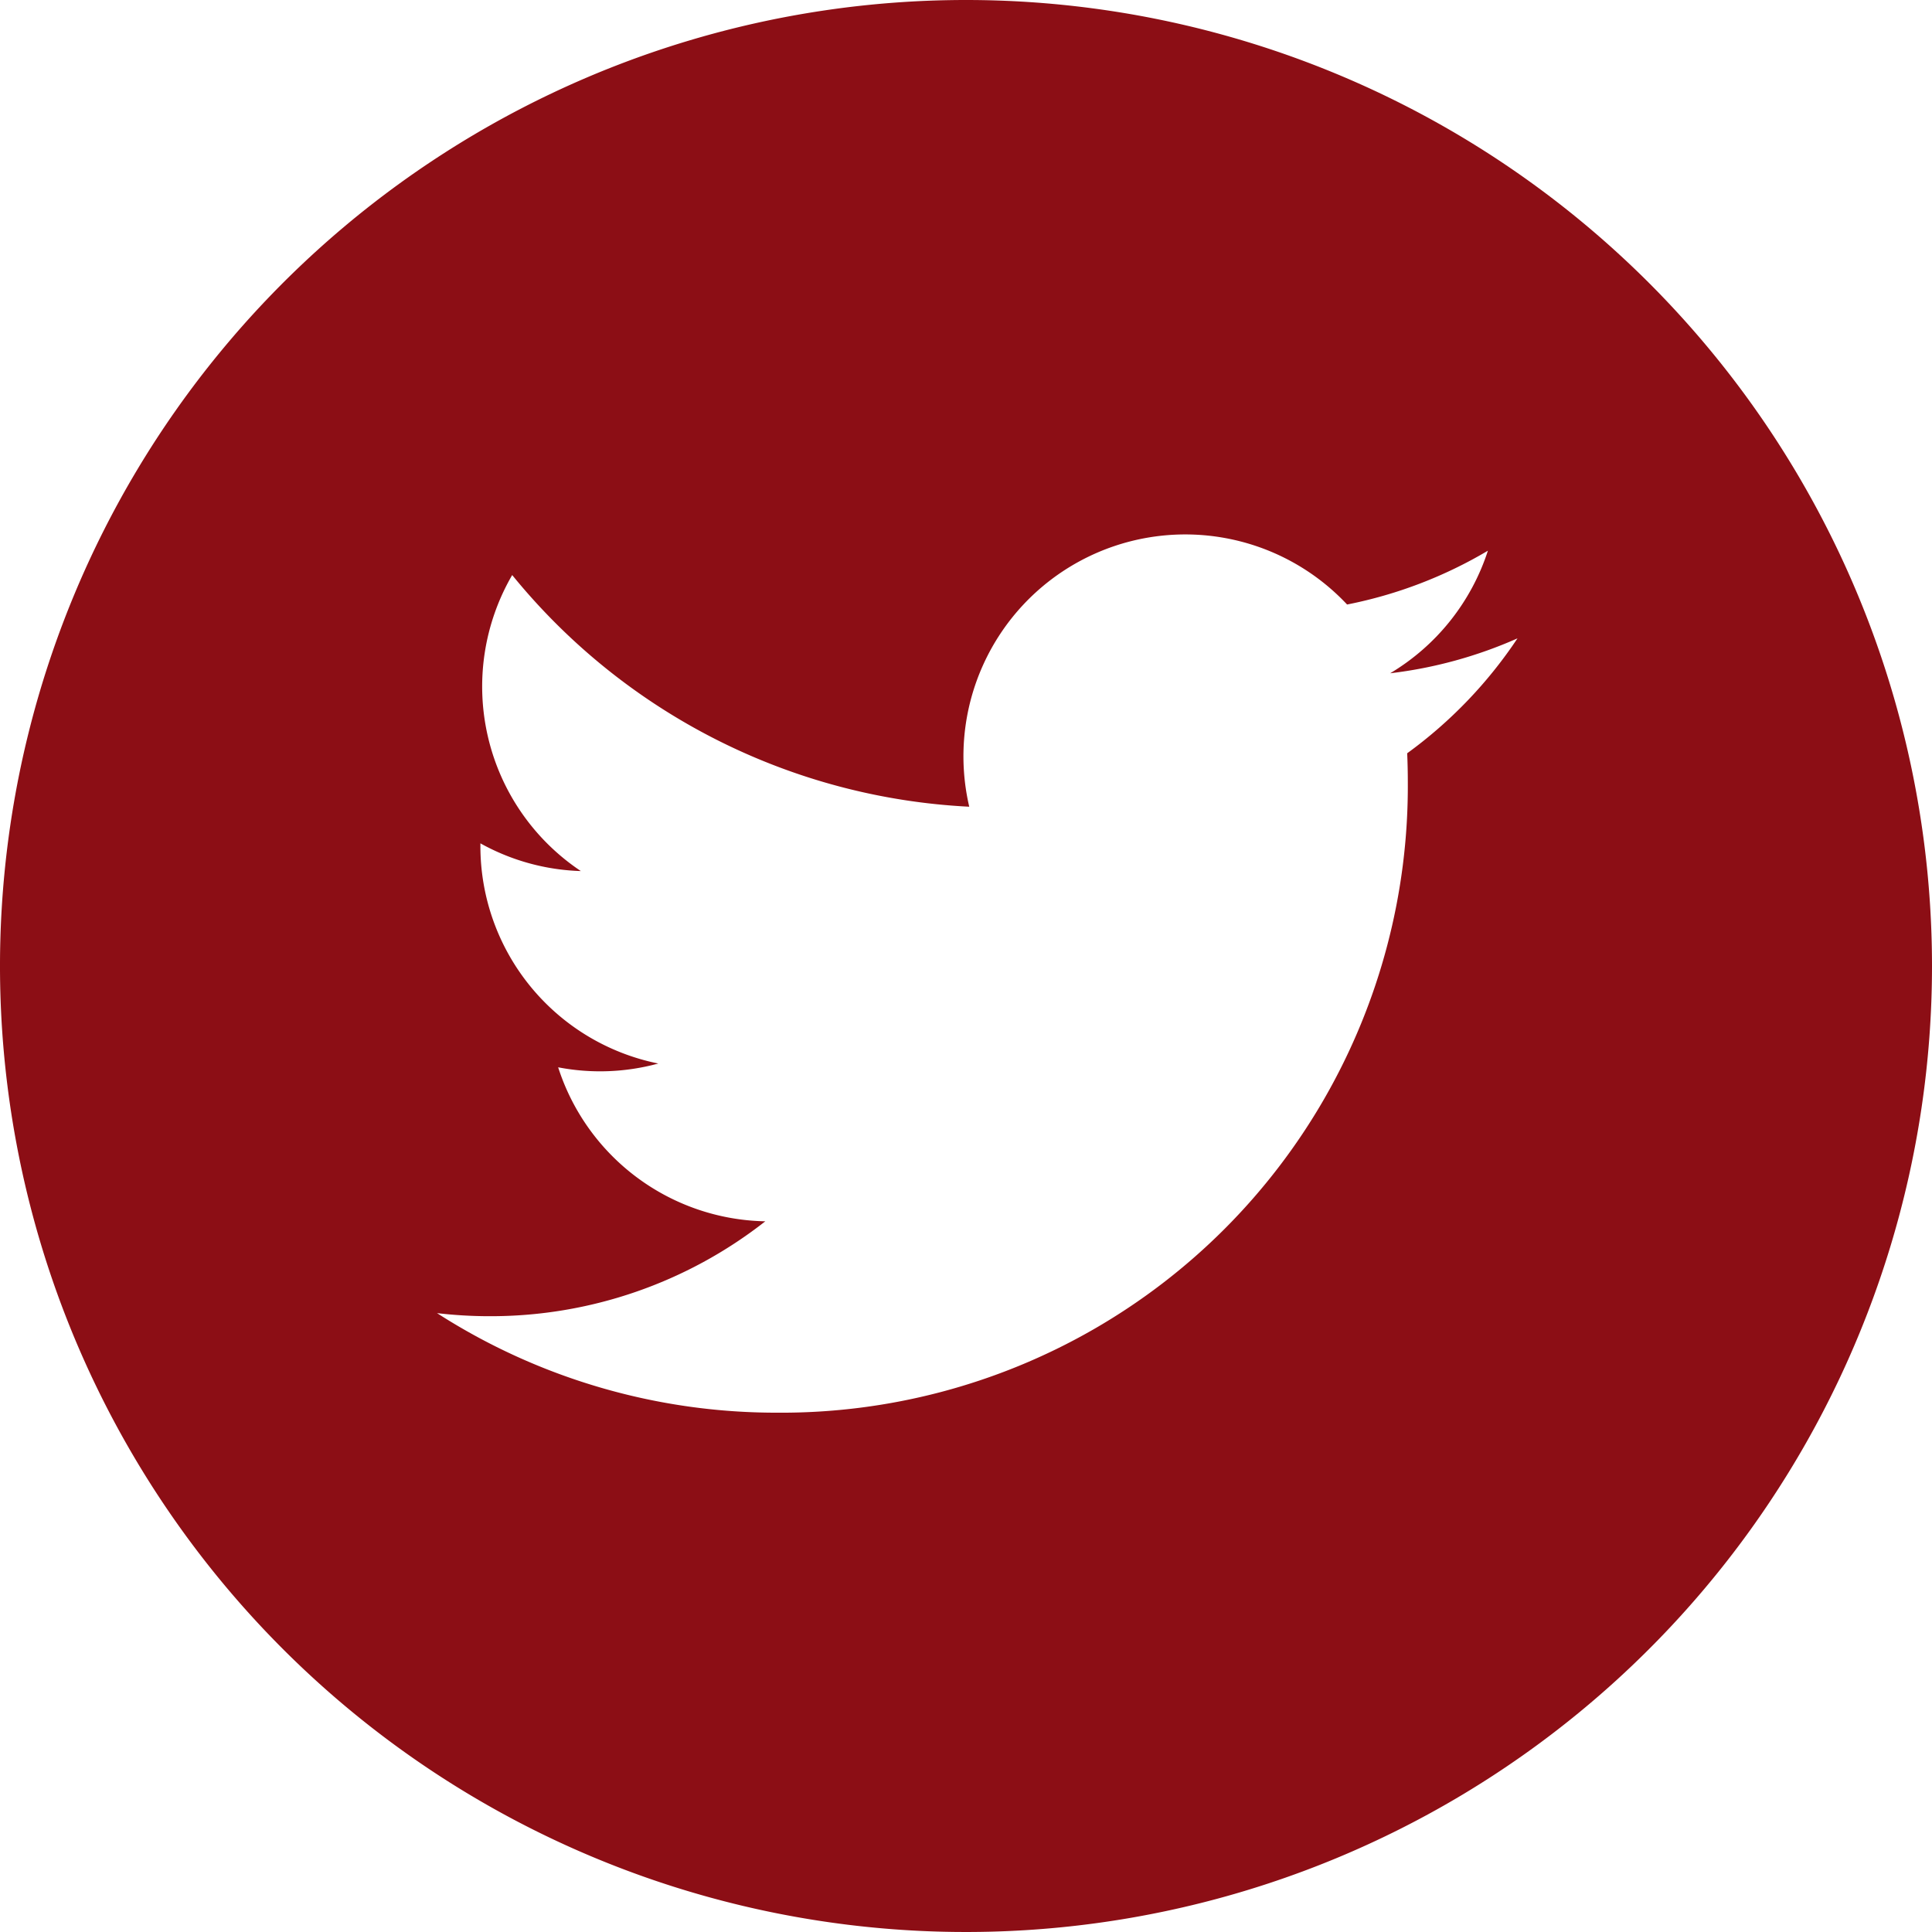 <svg xmlns="http://www.w3.org/2000/svg" width="46.418" height="46.418" viewBox="0 0 46.418 46.418">
    <path id="prefix__twitter" fill="#8c0e15" d="M23.209 0a23.209 23.209 0 1 0 23.209 23.209A23.212 23.212 0 0 0 23.209 0zm10.6 18.1q.015.343.015.688a15.054 15.054 0 0 1-15.16 15.153 15.079 15.079 0 0 1-8.164-2.392 10.835 10.835 0 0 0 1.271.074 10.689 10.689 0 0 0 6.616-2.28 5.333 5.333 0 0 1-4.977-3.7 5.309 5.309 0 0 0 2.406-.091 5.329 5.329 0 0 1-4.274-5.222v-.068a5.29 5.29 0 0 0 2.413.666 5.332 5.332 0 0 1-1.649-7.112 15.124 15.124 0 0 0 10.981 5.566 5.33 5.33 0 0 1 9.078-4.858 10.685 10.685 0 0 0 3.383-1.293 5.348 5.348 0 0 1-2.348 2.945 10.624 10.624 0 0 0 3.059-.839 10.826 10.826 0 0 1-2.653 2.763zm0 0"/>
</svg>
